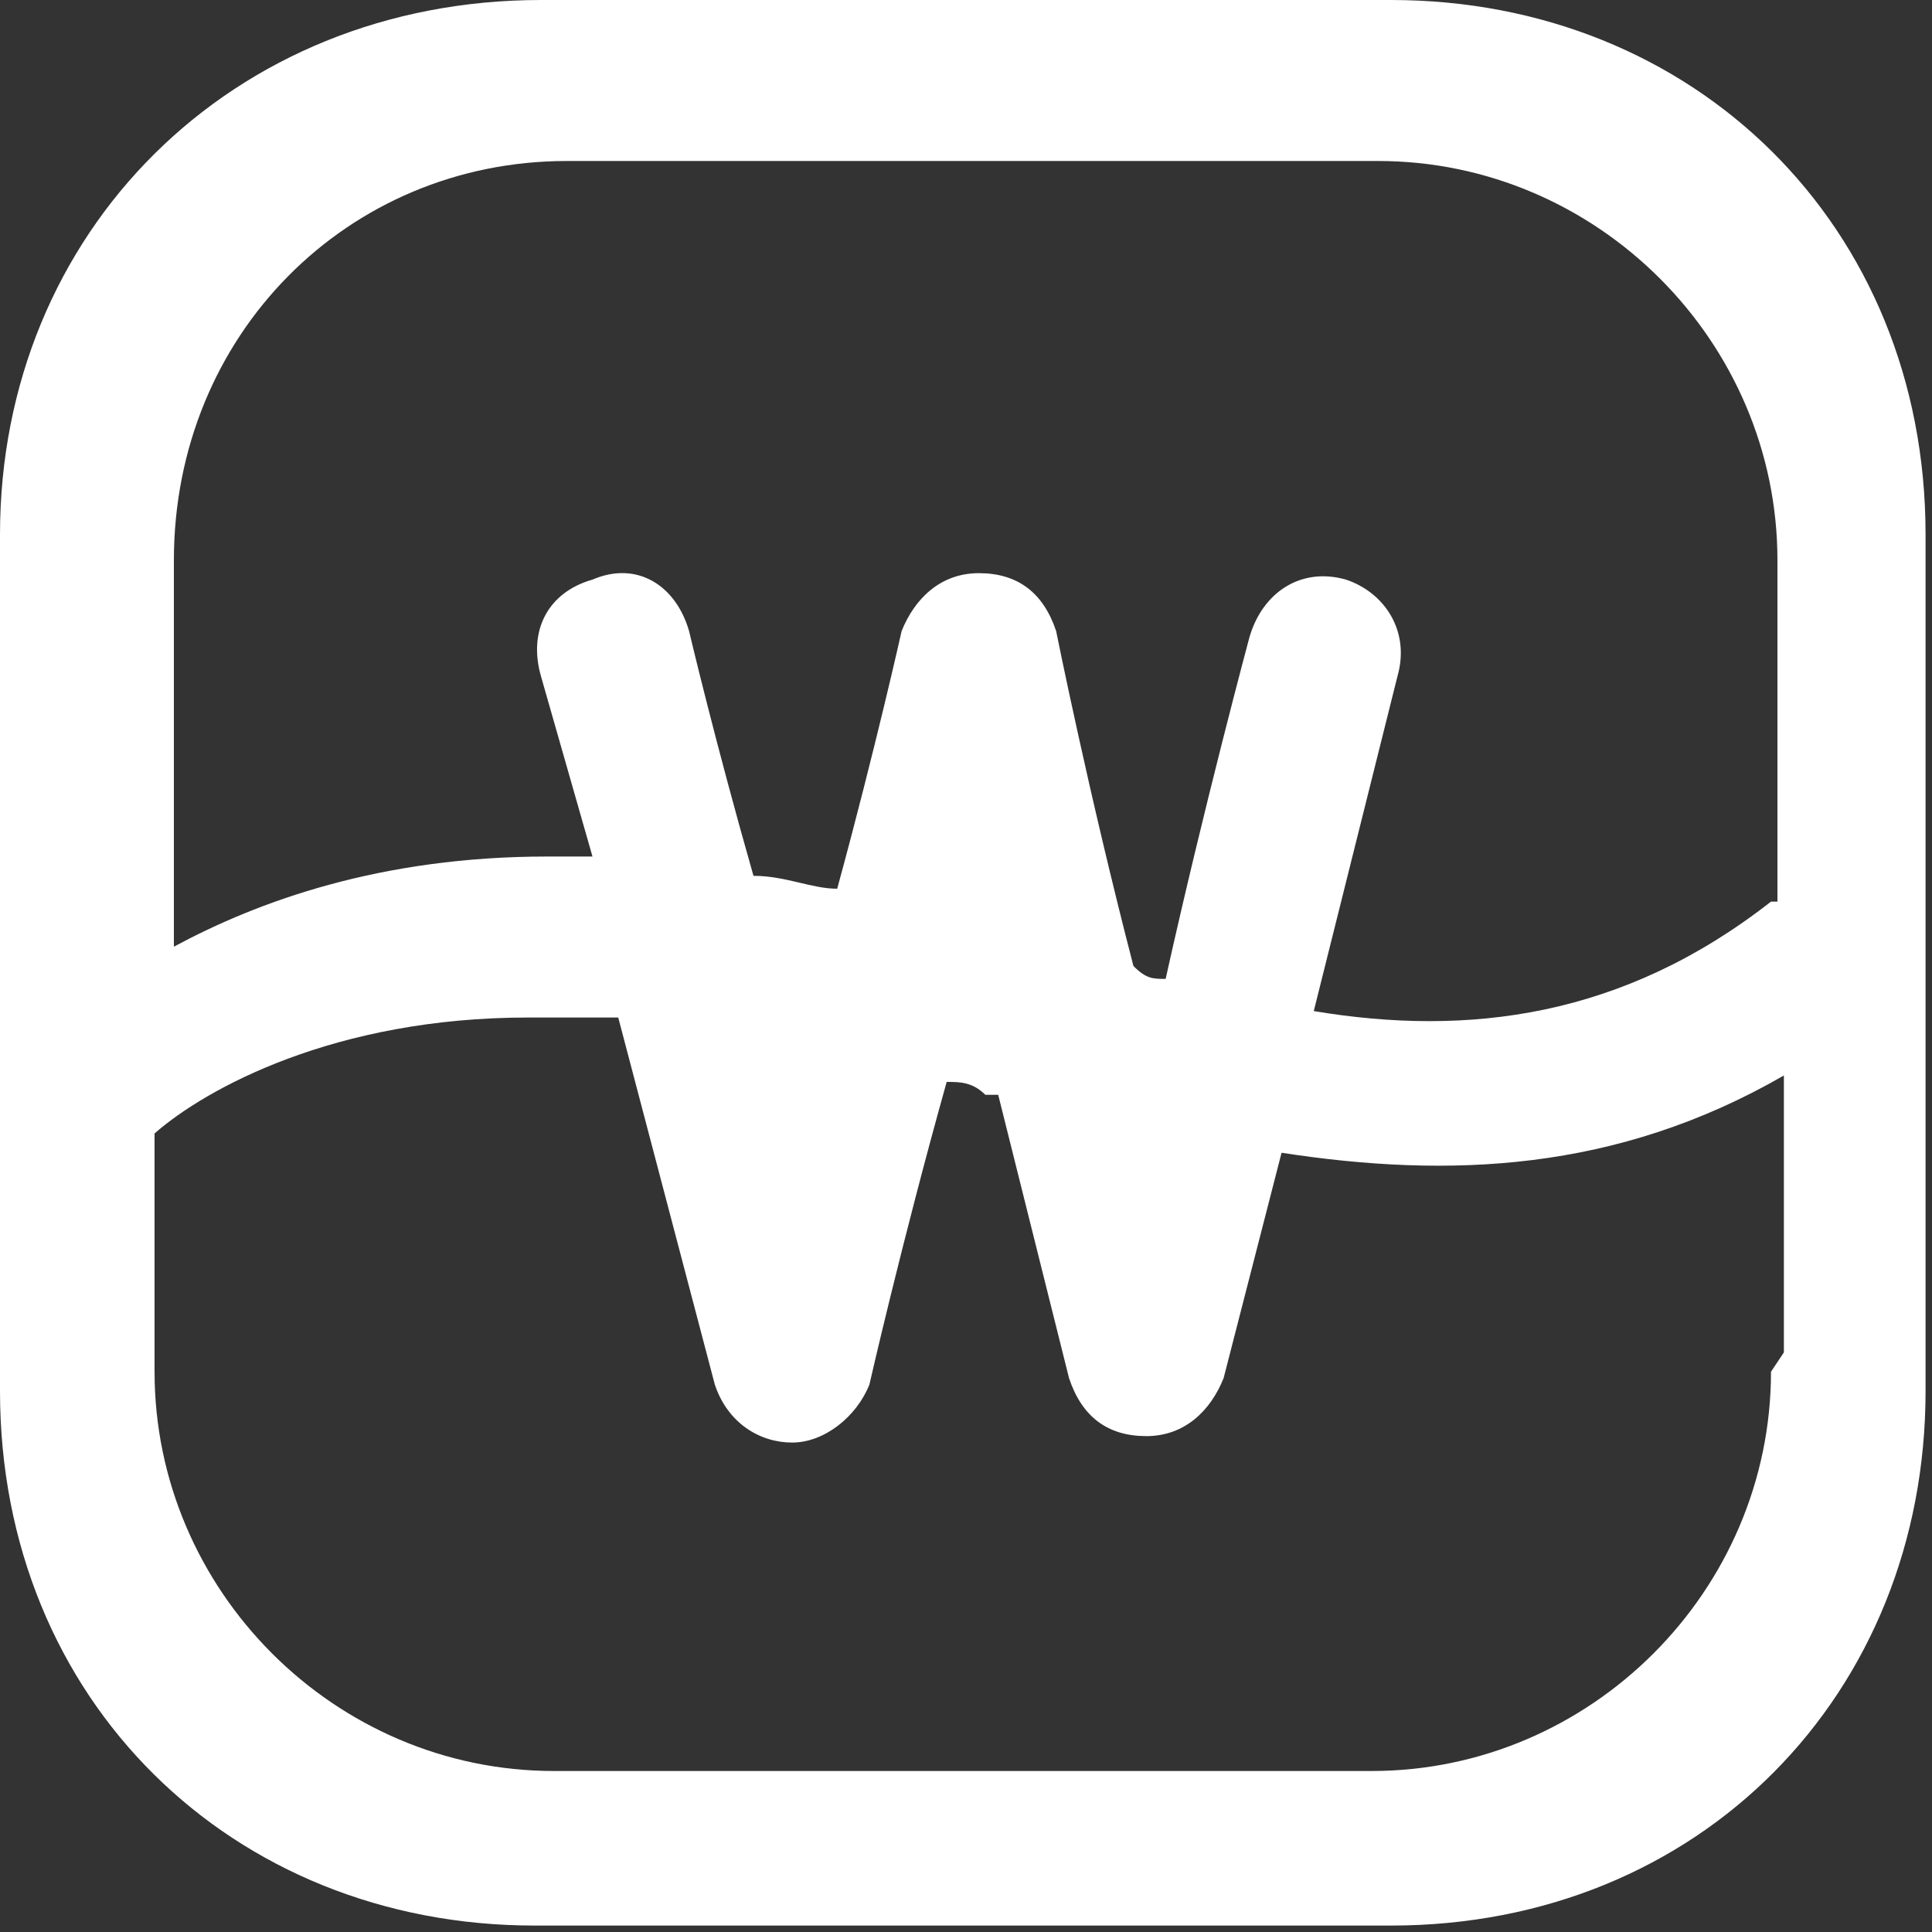 <?xml version="1.0" encoding="UTF-8"?>
<svg id="Layer_1" data-name="Layer 1" xmlns="http://www.w3.org/2000/svg" version="1.1" viewBox="0 0 30 30">
  <rect x="0" y="0" width="30" height="30" fill="#333333" stroke="none"/>
  <defs>
    <style>
      .cls-1 {
        fill: #fff;
        stroke-width: 0px;
      }
    </style>
  </defs>
  <path class="cls-1" d="M21.7,0h-13.3C3.6,0,0,3.6,0,8.3v13.3c0,4.8,3.6,8.3,8.3,8.3h13.3c4.8,0,8.3-3.6,8.3-8.3v-13.3c0-4.8-3.6-8.3-8.3-8.3ZM27.5,21.3c0,3.4-2.8,6.2-6.2,6.2h-12.7c-3.4,0-6.2-2.8-6.2-6.2v-3.7c.8-.7,2.8-1.8,5.8-1.8s.9,0,1.4,0l1.5,5.7c.2.6.7.9,1.2.9s1-.4,1.2-.9c0,0,.5-2.2,1.2-4.7.2,0,.4,0,.6.2,0,0,.2,0,.2,0,.6,2.4,1.1,4.4,1.1,4.4.2.6.6.9,1.2.9s1-.4,1.2-.9l.9-3.5c2.6.4,5.2.3,7.8-1.2v4.3h0ZM27.5,14c-2.3,1.8-4.7,2.1-7.1,1.7l1.3-5.2c.2-.7-.2-1.3-.8-1.5-.7-.2-1.3.2-1.5.9,0,0-.7,2.6-1.3,5.3-.2,0-.3,0-.5-.2-.7-2.7-1.2-5.2-1.2-5.2-.2-.6-.6-.9-1.2-.9s-1,.4-1.2.9c0,0-.4,1.8-1,4-.4,0-.8-.2-1.3-.2-.6-2.1-1-3.8-1-3.8-.2-.7-.8-1.1-1.5-.8-.7.2-1,.8-.8,1.5l.8,2.8h-.7c-2.6,0-4.5.7-5.8,1.4v-6c0-3.5,2.7-6.2,6.1-6.2h12.6c3.4,0,6.2,2.8,6.2,6.2v5.3h0Z"/>
</svg>